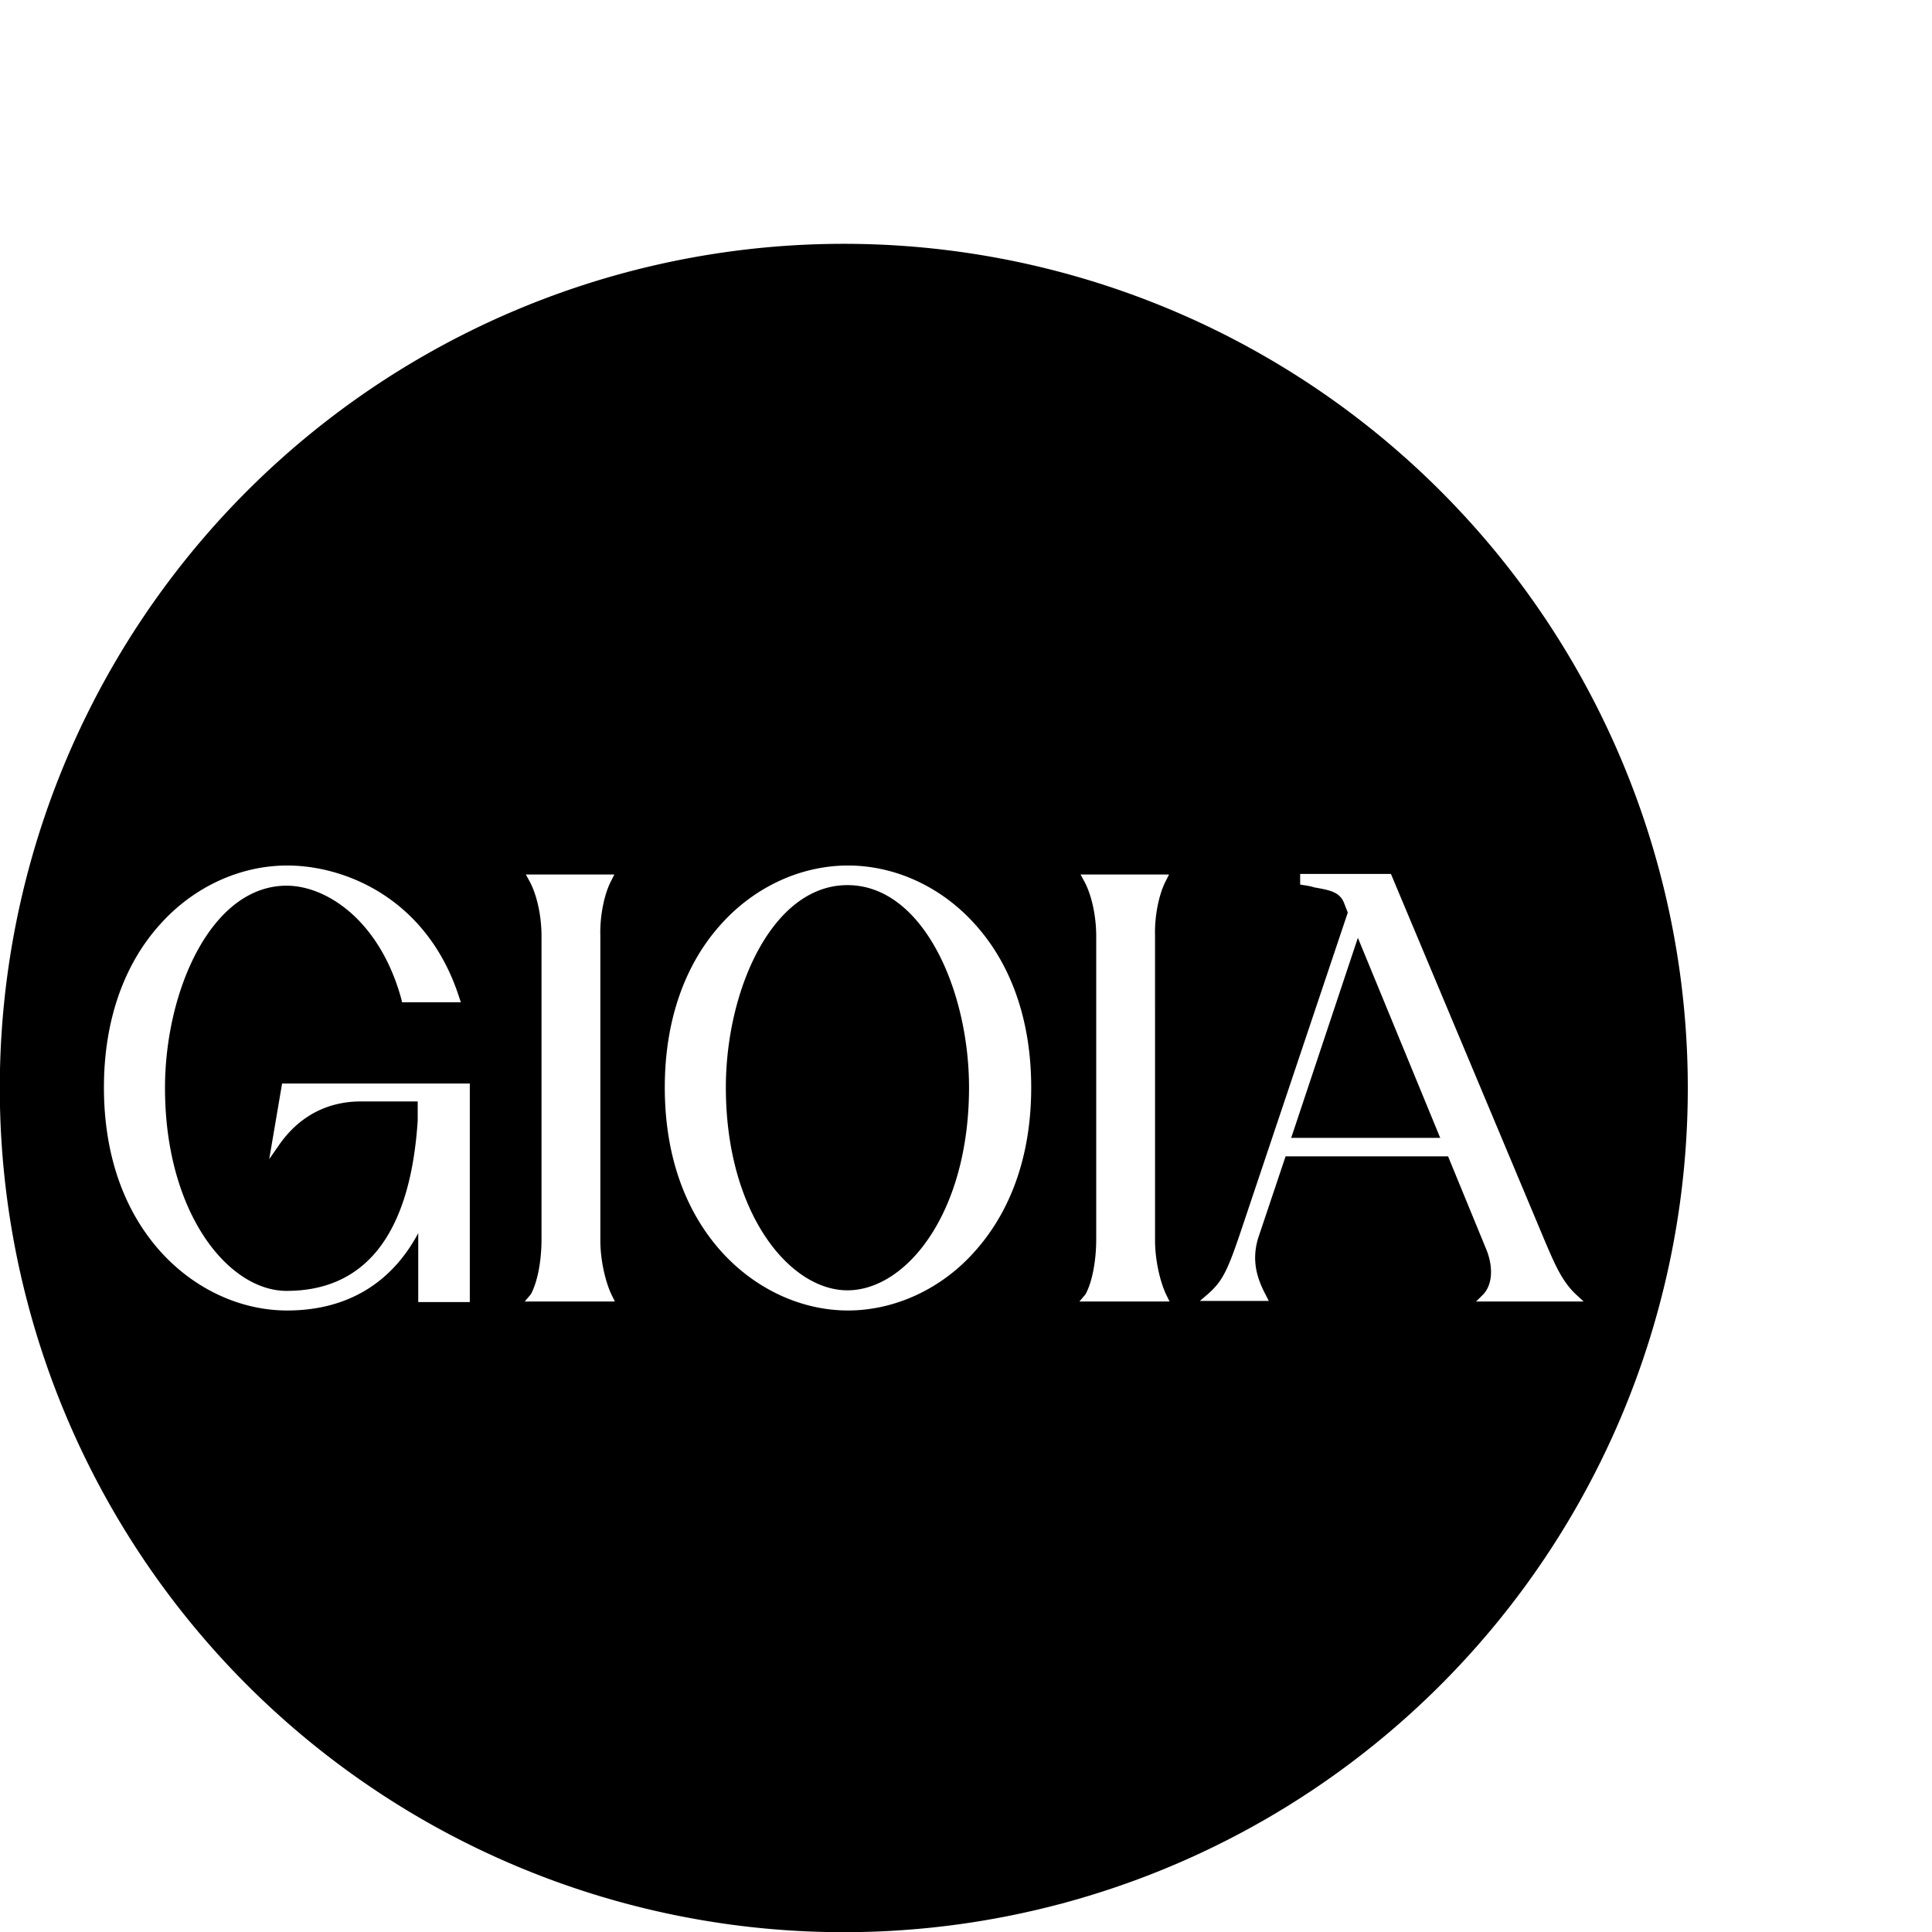 <?xml version="1.0" encoding="UTF-8" standalone="no"?>
<svg
   version="1.0"
   viewBox="0 0 16 16"
   id="svg5"
   sodipodi:docname="safari-pinned-tab.svg"
   inkscape:version="1.4 (86a8ad7, 2024-10-11)"
   xmlns:inkscape="http://www.inkscape.org/namespaces/inkscape"
   xmlns:sodipodi="http://sodipodi.sourceforge.net/DTD/sodipodi-0.dtd"
   xmlns="http://www.w3.org/2000/svg"
   xmlns:svg="http://www.w3.org/2000/svg">
  <defs
     id="defs5" />
  <sodipodi:namedview
     id="namedview5"
     pagecolor="#ffffff"
     bordercolor="#000000"
     borderopacity="0.25"
     inkscape:showpageshadow="2"
     inkscape:pageopacity="0.0"
     inkscape:pagecheckerboard="0"
     inkscape:deskcolor="#d1d1d1"
     inkscape:zoom="25.234873"
     inkscape:cx="13.810254"
     inkscape:cy="18.387253"
     inkscape:window-width="2560"
     inkscape:window-height="1369"
     inkscape:window-x="1912"
     inkscape:window-y="-8"
     inkscape:window-maximized="1"
     inkscape:current-layer="svg5" />
  <g
     transform="matrix(.002 0 0 -.002 -.011 16.012)"
     id="g5">
    <path
       id="path11"
       style="display:inline;fill:#000000;fill-opacity:1;fill-rule:evenodd;stroke-width:145.634;stroke-linecap:square;paint-order:fill markers stroke"
       inkscape:label="rund"
       d="M 3499.487,6996.417 A 3494.823,3495.587 0 0 1 4.663,3500.83 3494.823,3495.587 0 0 1 3499.487,5.243 3494.823,3495.587 0 0 1 6994.31,3500.83 3494.823,3495.587 0 0 1 3499.487,6996.417 Z m -2304.996,-2574.325 c 245.926,0 582.309,-141.555 712.232,-545.333 l 7.039,-20.908 h -243.596 l -2.347,11.628 c -88.162,324.878 -308.631,471.084 -475.675,471.084 -310.887,0 -503.404,-433.955 -503.404,-837.733 0,-517.485 262.119,-840.08 503.404,-840.08 329.448,0 512.813,239.021 542.973,705.454 v 78.941 h -236.664 c -95.122,0 -231.982,-30.168 -336.385,-178.684 l -41.808,-60.379 53.327,313.309 h 777.291 v -905.045 h -213.521 v 285.467 c -111.362,-208.851 -296.94,-320.244 -542.866,-320.244 -192.565,0 -382.759,88.146 -521.963,241.304 -155.443,171.721 -236.664,406.158 -236.664,682.305 0,273.826 81.22,510.451 236.664,679.851 136.883,150.836 327.078,239.063 521.963,239.063 z m 2322.381,0 c 192.564,0 382.865,-85.906 522.069,-239.063 155.443,-169.401 236.557,-406.025 236.557,-679.851 0,-276.147 -81.114,-510.584 -236.557,-682.305 -136.884,-153.158 -329.505,-241.304 -522.069,-241.304 -192.565,0 -382.76,88.146 -521.963,241.304 -155.444,171.721 -236.664,406.158 -236.664,682.305 0,273.826 81.22,510.451 236.664,679.851 136.883,150.836 327.078,239.063 521.963,239.063 z m 1872.303,-34.777 h 375.847 l 640.347,-1526.972 c 37.121,-85.862 67.237,-160.114 127.558,-215.808 l 30.183,-27.843 h -445.492 l 27.943,27.843 c 39.441,39.449 44.052,111.44 16.212,183.378 l -160.088,389.796 h -672.876 l -109,-324.83 c -37.121,-104.426 -6.965,-185.715 27.836,-250.691 l 11.626,-23.149 h -285.405 l 32.529,27.843 c 60.321,53.372 81.208,92.835 141.529,273.839 l 438.453,1306.471 -16.211,41.711 c -18.561,44.09 -58.011,51.123 -122.972,62.726 -13.92,4.641 -27.914,6.96 -44.155,9.281 l -13.864,2.241 z m -3206.326,-2.347 h 366.568 l -11.625,-23.255 c -30.161,-55.694 -48.714,-148.455 -46.394,-229.675 V 2869.622 c 0,-81.219 20.9,-173.982 48.741,-229.675 l 11.625,-23.255 h -373.501 l 25.49,30.19 c 27.841,51.052 44.048,139.253 44.048,227.435 v 1255.372 c 0,88.182 -20.82,176.41 -50.98,229.782 z m 2296.891,0 h 366.568 l -11.625,-23.255 c -30.161,-55.694 -48.715,-148.455 -46.395,-229.675 V 2869.622 c 0,-81.219 20.9,-173.982 48.741,-229.675 l 11.519,-23.255 h -373.501 l 25.49,30.19 c 27.841,51.052 44.155,139.253 44.155,227.435 v 1255.372 c 0,88.182 -20.927,176.41 -51.087,229.782 z m -965.215,-44.057 c -310.887,0 -503.404,-433.957 -503.404,-837.733 0,-517.486 262.119,-840.081 503.404,-840.081 243.606,0 503.512,320.275 503.512,840.081 0,401.456 -190.305,837.733 -503.512,837.733 z m 2113.66,-218.155 -276.126,-828.452 h 617.097 z" />
  </g>
</svg>
